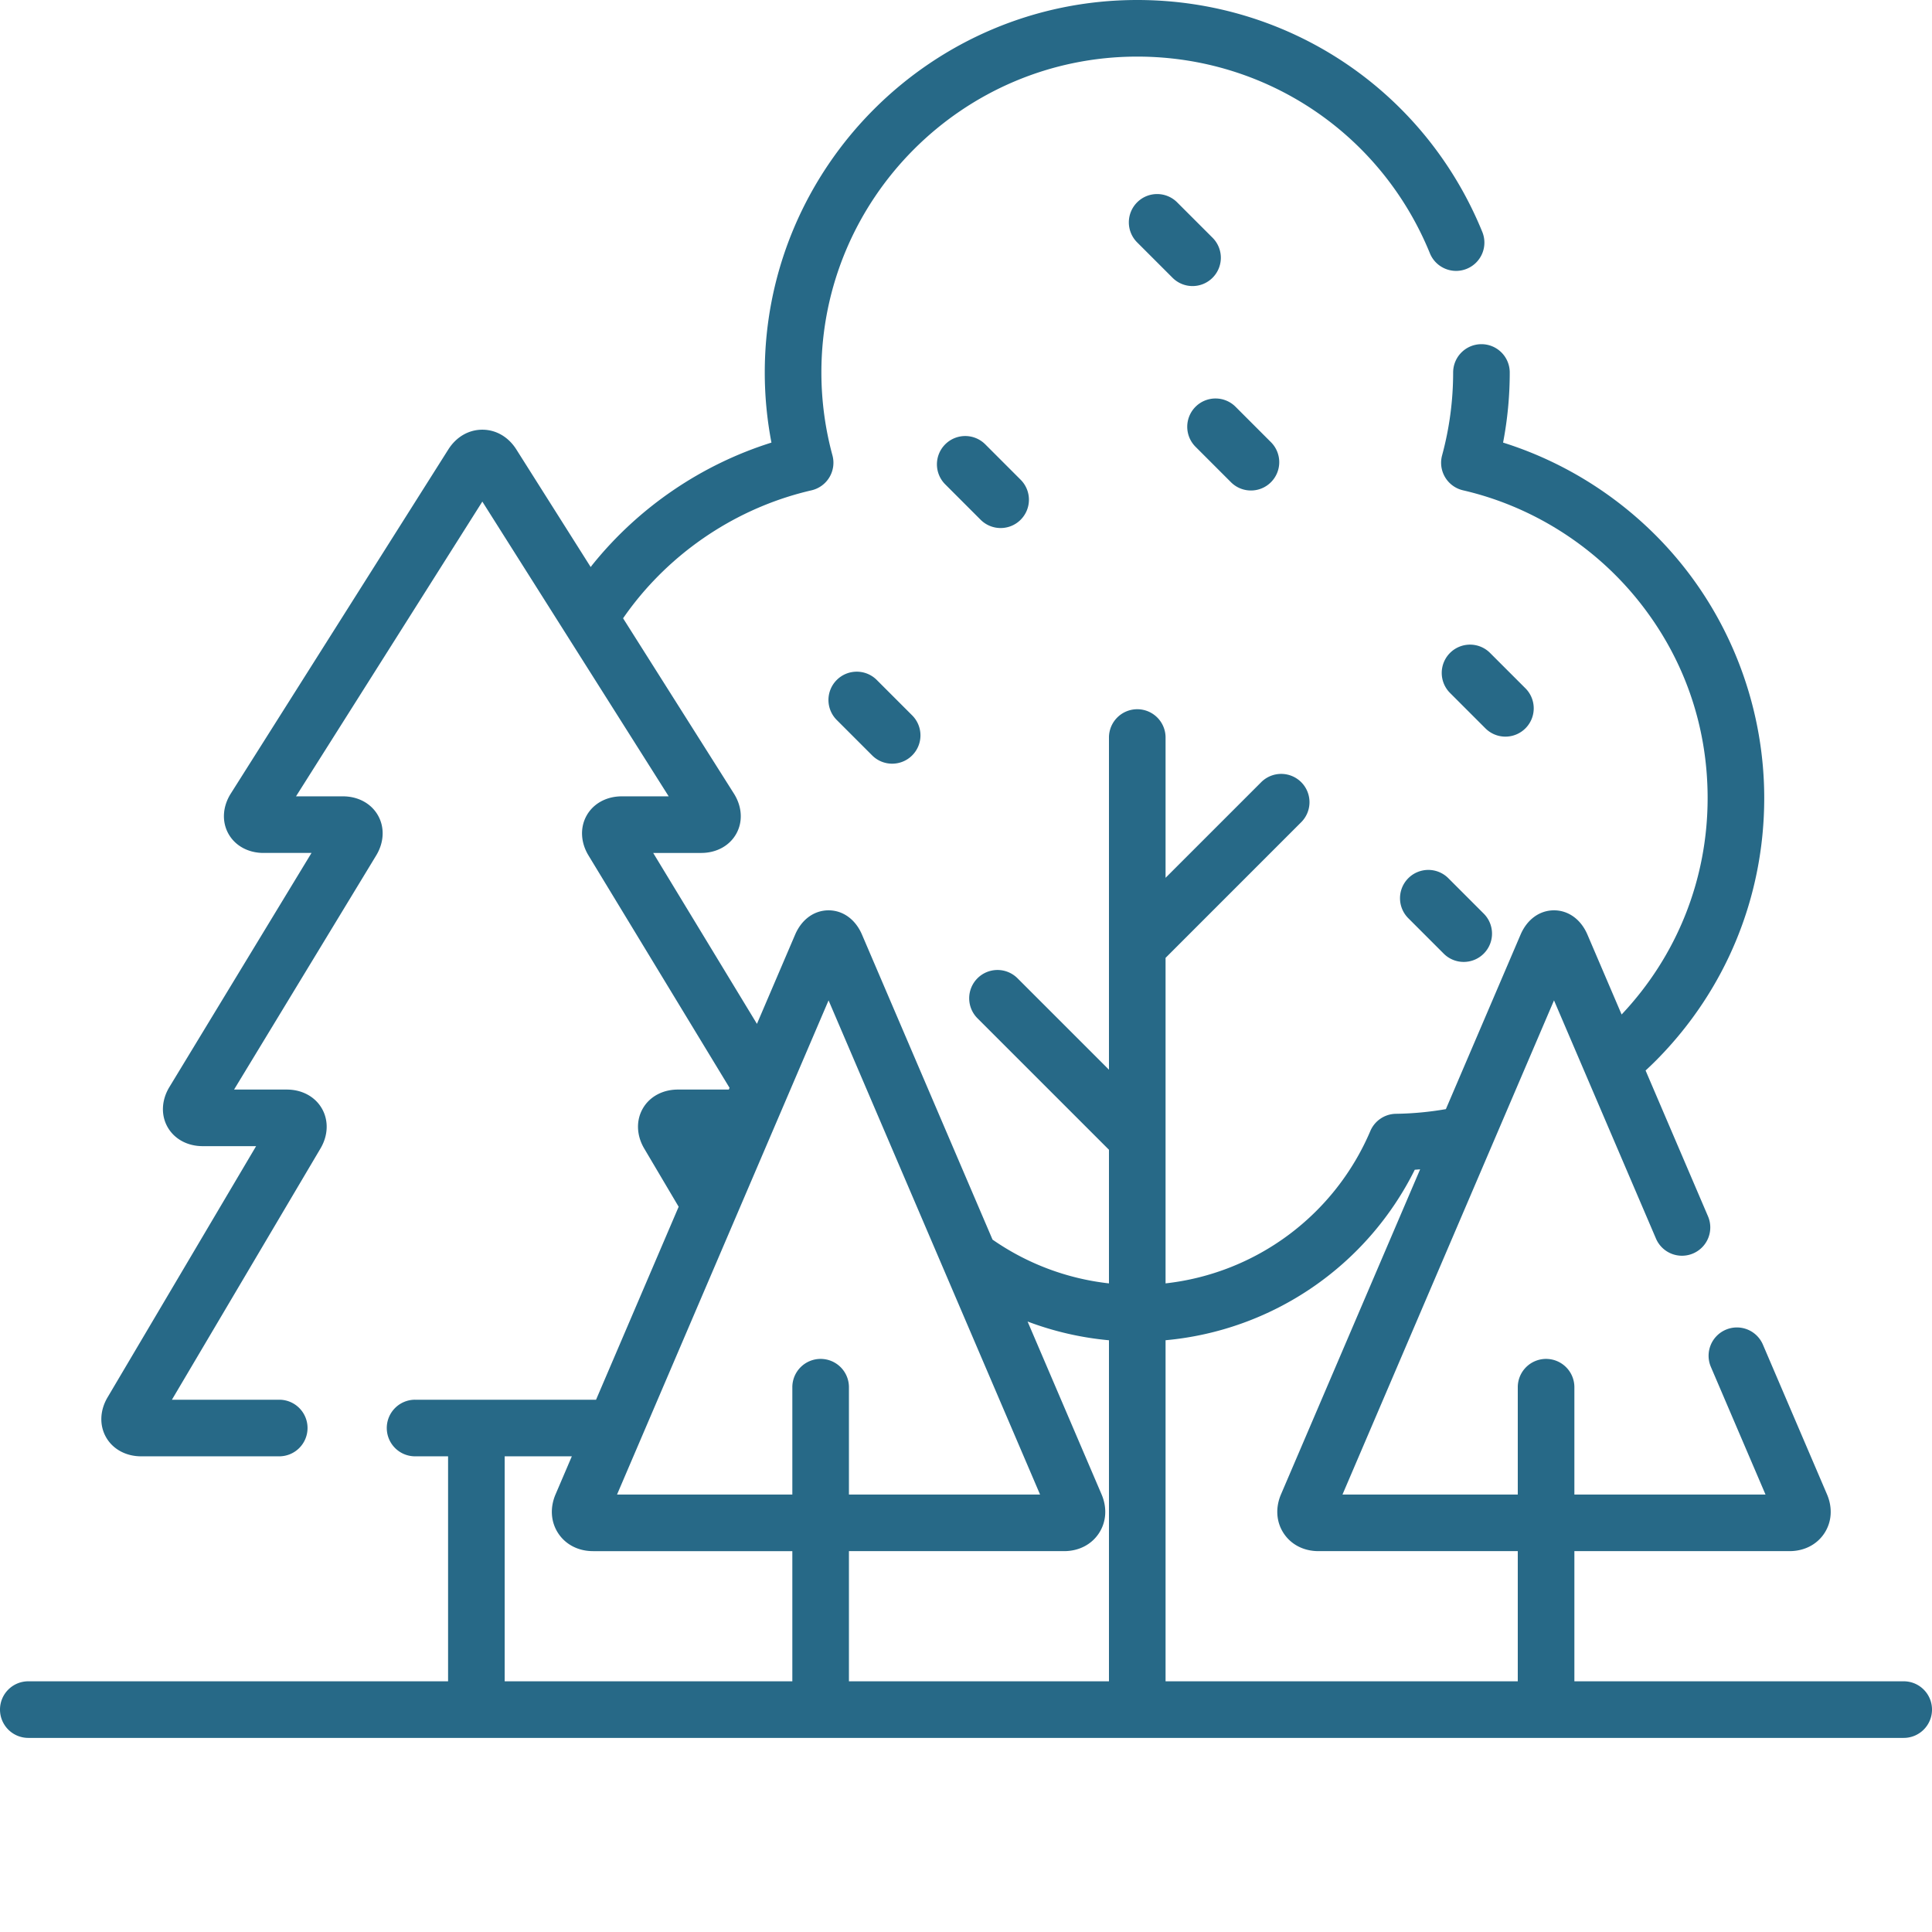<svg xmlns="http://www.w3.org/2000/svg" xmlns:xlink="http://www.w3.org/1999/xlink" width="512" height="512" x="0" y="0" viewBox="0 0 512 512" style="enable-background:new 0 0 512 512" xml:space="preserve" class=""><g><path d="m321.34 63.004-9.383-9.379c-2.934-2.93-7.68-2.93-10.605 0a7.497 7.497 0 0 0 0 10.605l9.382 9.38a7.475 7.475 0 0 0 5.301 2.199c1.922 0 3.84-.735 5.305-2.2a7.497 7.497 0 0 0 0-10.605zM326.21 127.785a7.46 7.46 0 0 0 5.306 2.2 7.47 7.47 0 0 0 5.3-2.196 7.497 7.497 0 0 0 0-10.605l-9.379-9.383a7.502 7.502 0 0 0-10.609-.004 7.497 7.497 0 0 0 0 10.605zM250.492 117.75a7.497 7.497 0 0 0 0 10.605l9.38 9.383a7.486 7.486 0 0 0 5.304 2.196c1.922 0 3.84-.73 5.304-2.196a7.497 7.497 0 0 0 0-10.605l-9.378-9.383a7.502 7.502 0 0 0-10.61 0zM393.652 193.02a7.487 7.487 0 0 0 5.301 2.195 7.502 7.502 0 0 0 5.305-12.805l-9.38-9.379a7.502 7.502 0 0 0-10.608 0 7.504 7.504 0 0 0 0 10.606zM232.355 180.2c-2.93-2.927-7.68-2.93-10.609 0a7.497 7.497 0 0 0 0 10.605l9.383 9.382a7.47 7.47 0 0 0 5.3 2.196c1.923 0 3.84-.73 5.305-2.196a7.497 7.497 0 0 0 0-10.605zM373.215 232.734a7.497 7.497 0 0 0 0 10.606l9.383 9.383a7.47 7.47 0 0 0 5.3 2.195 7.497 7.497 0 0 0 5.305-12.8l-9.379-9.384a7.502 7.502 0 0 0-10.61 0zm0 0" fill="#276987" opacity="1" data-original="#000000"></path><path d="M504.5 445.563h-87.273v-34.497h57.02c3.878 0 7.237-1.722 9.218-4.722 1.976-3 2.234-6.766.71-10.324l-16.988-39.684a7.494 7.494 0 0 0-9.843-3.941 7.5 7.5 0 0 0-3.946 9.843l14.48 33.828h-50.651v-28.441a7.5 7.5 0 0 0-7.5-7.5 7.497 7.497 0 0 0-7.5 7.5v28.441h-46.454l56.055-130.957 27.02 63.125a7.497 7.497 0 0 0 9.847 3.942 7.496 7.496 0 0 0 3.942-9.844l-16.54-38.64a92.566 92.566 0 0 0 2.962-2.852c18.367-18.59 28.48-43.223 28.48-69.356 0-22.449-7.742-44.422-21.805-61.867-12.265-15.219-28.894-26.515-47.402-32.324a98.57 98.57 0 0 0 1.766-18.582 7.5 7.5 0 0 0-7.5-7.5 7.5 7.5 0 0 0-7.5 7.5 83.99 83.99 0 0 1-2.926 21.957 7.494 7.494 0 0 0 5.55 9.27c18.133 4.187 34.59 14.515 46.337 29.093 12.09 15 18.48 33.14 18.48 52.453 0 21.5-8.09 41.782-22.793 57.368l-9.055-21.16c-1.726-4.036-5.043-6.446-8.863-6.446s-7.137 2.41-8.863 6.445l-19.79 46.239a83.893 83.893 0 0 1-13.222 1.238 7.494 7.494 0 0 0-6.797 4.555 67.066 67.066 0 0 1-54.27 40.386v-86.265l35.946-35.95a7.502 7.502 0 0 0 0-10.609 7.5 7.5 0 0 0-10.605.004l-25.34 25.34v-37.176a7.5 7.5 0 0 0-7.5-7.5 7.497 7.497 0 0 0-7.5 7.5v88.031l-24.239-24.234a7.504 7.504 0 0 0-10.605 0 7.502 7.502 0 0 0 0 10.61l34.844 34.84v35.41a67.018 67.018 0 0 1-30.856-11.602l-34.59-80.817c-1.726-4.035-5.043-6.445-8.863-6.445s-7.137 2.41-8.863 6.445l-10.117 23.645-27.496-45.297h12.722c4.067 0 7.551-1.918 9.317-5.125 1.77-3.207 1.523-7.172-.649-10.61l-29.367-46.452a82.467 82.467 0 0 1 3.594-4.82c11.746-14.575 28.199-24.907 46.332-29.09a7.503 7.503 0 0 0 5.555-9.27 83.94 83.94 0 0 1-2.93-21.957C217.676 52.555 255.23 15 301.39 15c34.191 0 64.632 20.457 77.546 52.121 1.563 3.836 5.946 5.68 9.778 4.11a7.493 7.493 0 0 0 4.11-9.774C377.597 24.121 341.706 0 301.386 0c-54.43 0-98.715 44.281-98.715 98.715 0 6.226.594 12.45 1.77 18.578-18.508 5.812-35.137 17.105-47.403 32.324-.172.215-.332.438-.5.653l-19.7-31.16c-2.105-3.329-5.39-5.235-9.015-5.235-3.62 0-6.906 1.906-9.012 5.234l-57.648 91.196c-2.172 3.437-2.414 7.402-.648 10.61 1.77 3.206 5.25 5.124 9.316 5.124h12.723L44.89 288.08c-2.094 3.452-2.278 7.41-.489 10.589 1.793 3.18 5.27 5.074 9.309 5.074h14.16L28.5 370.32c-2.047 3.461-2.191 7.414-.387 10.575 1.801 3.16 5.278 5.046 9.297 5.046H74a7.5 7.5 0 0 0 7.5-7.5c0-4.144-3.355-7.5-7.5-7.5H45.559l39.37-66.578c2.048-3.457 2.192-7.41.387-10.57-1.8-3.16-5.277-5.047-9.296-5.047H62.03l37.664-62.043c2.094-3.45 2.278-7.406.489-10.586-1.79-3.18-5.27-5.078-9.305-5.078H78.445l49.38-78.113 49.386 78.113h-12.438c-4.039 0-7.515 1.898-9.304 5.078-1.79 3.18-1.606 7.14.488 10.586l37.383 61.586-.195.457h-13.512c-4.02 0-7.496 1.887-9.297 5.047-1.805 3.16-1.66 7.113.387 10.574l9.129 15.434-21.891 51.14H110a7.497 7.497 0 0 0-7.5 7.5 7.5 7.5 0 0 0 7.5 7.5h8.746v59.621H7.5a7.497 7.497 0 0 0-7.5 7.5 7.5 7.5 0 0 0 7.5 7.5h497c4.145 0 7.5-3.359 7.5-7.5s-3.355-7.5-7.5-7.5zm-129.57-135.57c.472-.028.941-.071 1.414-.106l-36.867 86.133c-1.524 3.566-1.266 7.328.714 10.328 1.98 3 5.336 4.718 9.215 4.718h52.82v34.496h-93.34v-90.386a82.047 82.047 0 0 0 66.044-45.184zm-81.043 45.19v90.38h-68.91v-34.497h57.02c3.878 0 7.237-1.722 9.218-4.722 1.976-3 2.234-6.766.71-10.324l-19.605-45.805a81.9 81.9 0 0 0 21.567 4.969zm-74.309-90.074 56.05 130.957h-50.651v-28.441a7.5 7.5 0 0 0-7.5-7.5 7.497 7.497 0 0 0-7.5 7.5v28.441h-46.454zm-85.832 120.832h17.793l-4.312 10.079c-1.524 3.562-1.266 7.328.714 10.328 1.98 2.996 5.336 4.718 9.215 4.718h52.82v34.497h-76.23zm0 0" fill="#276987" opacity="1" data-original="#000000"></path></g></svg>